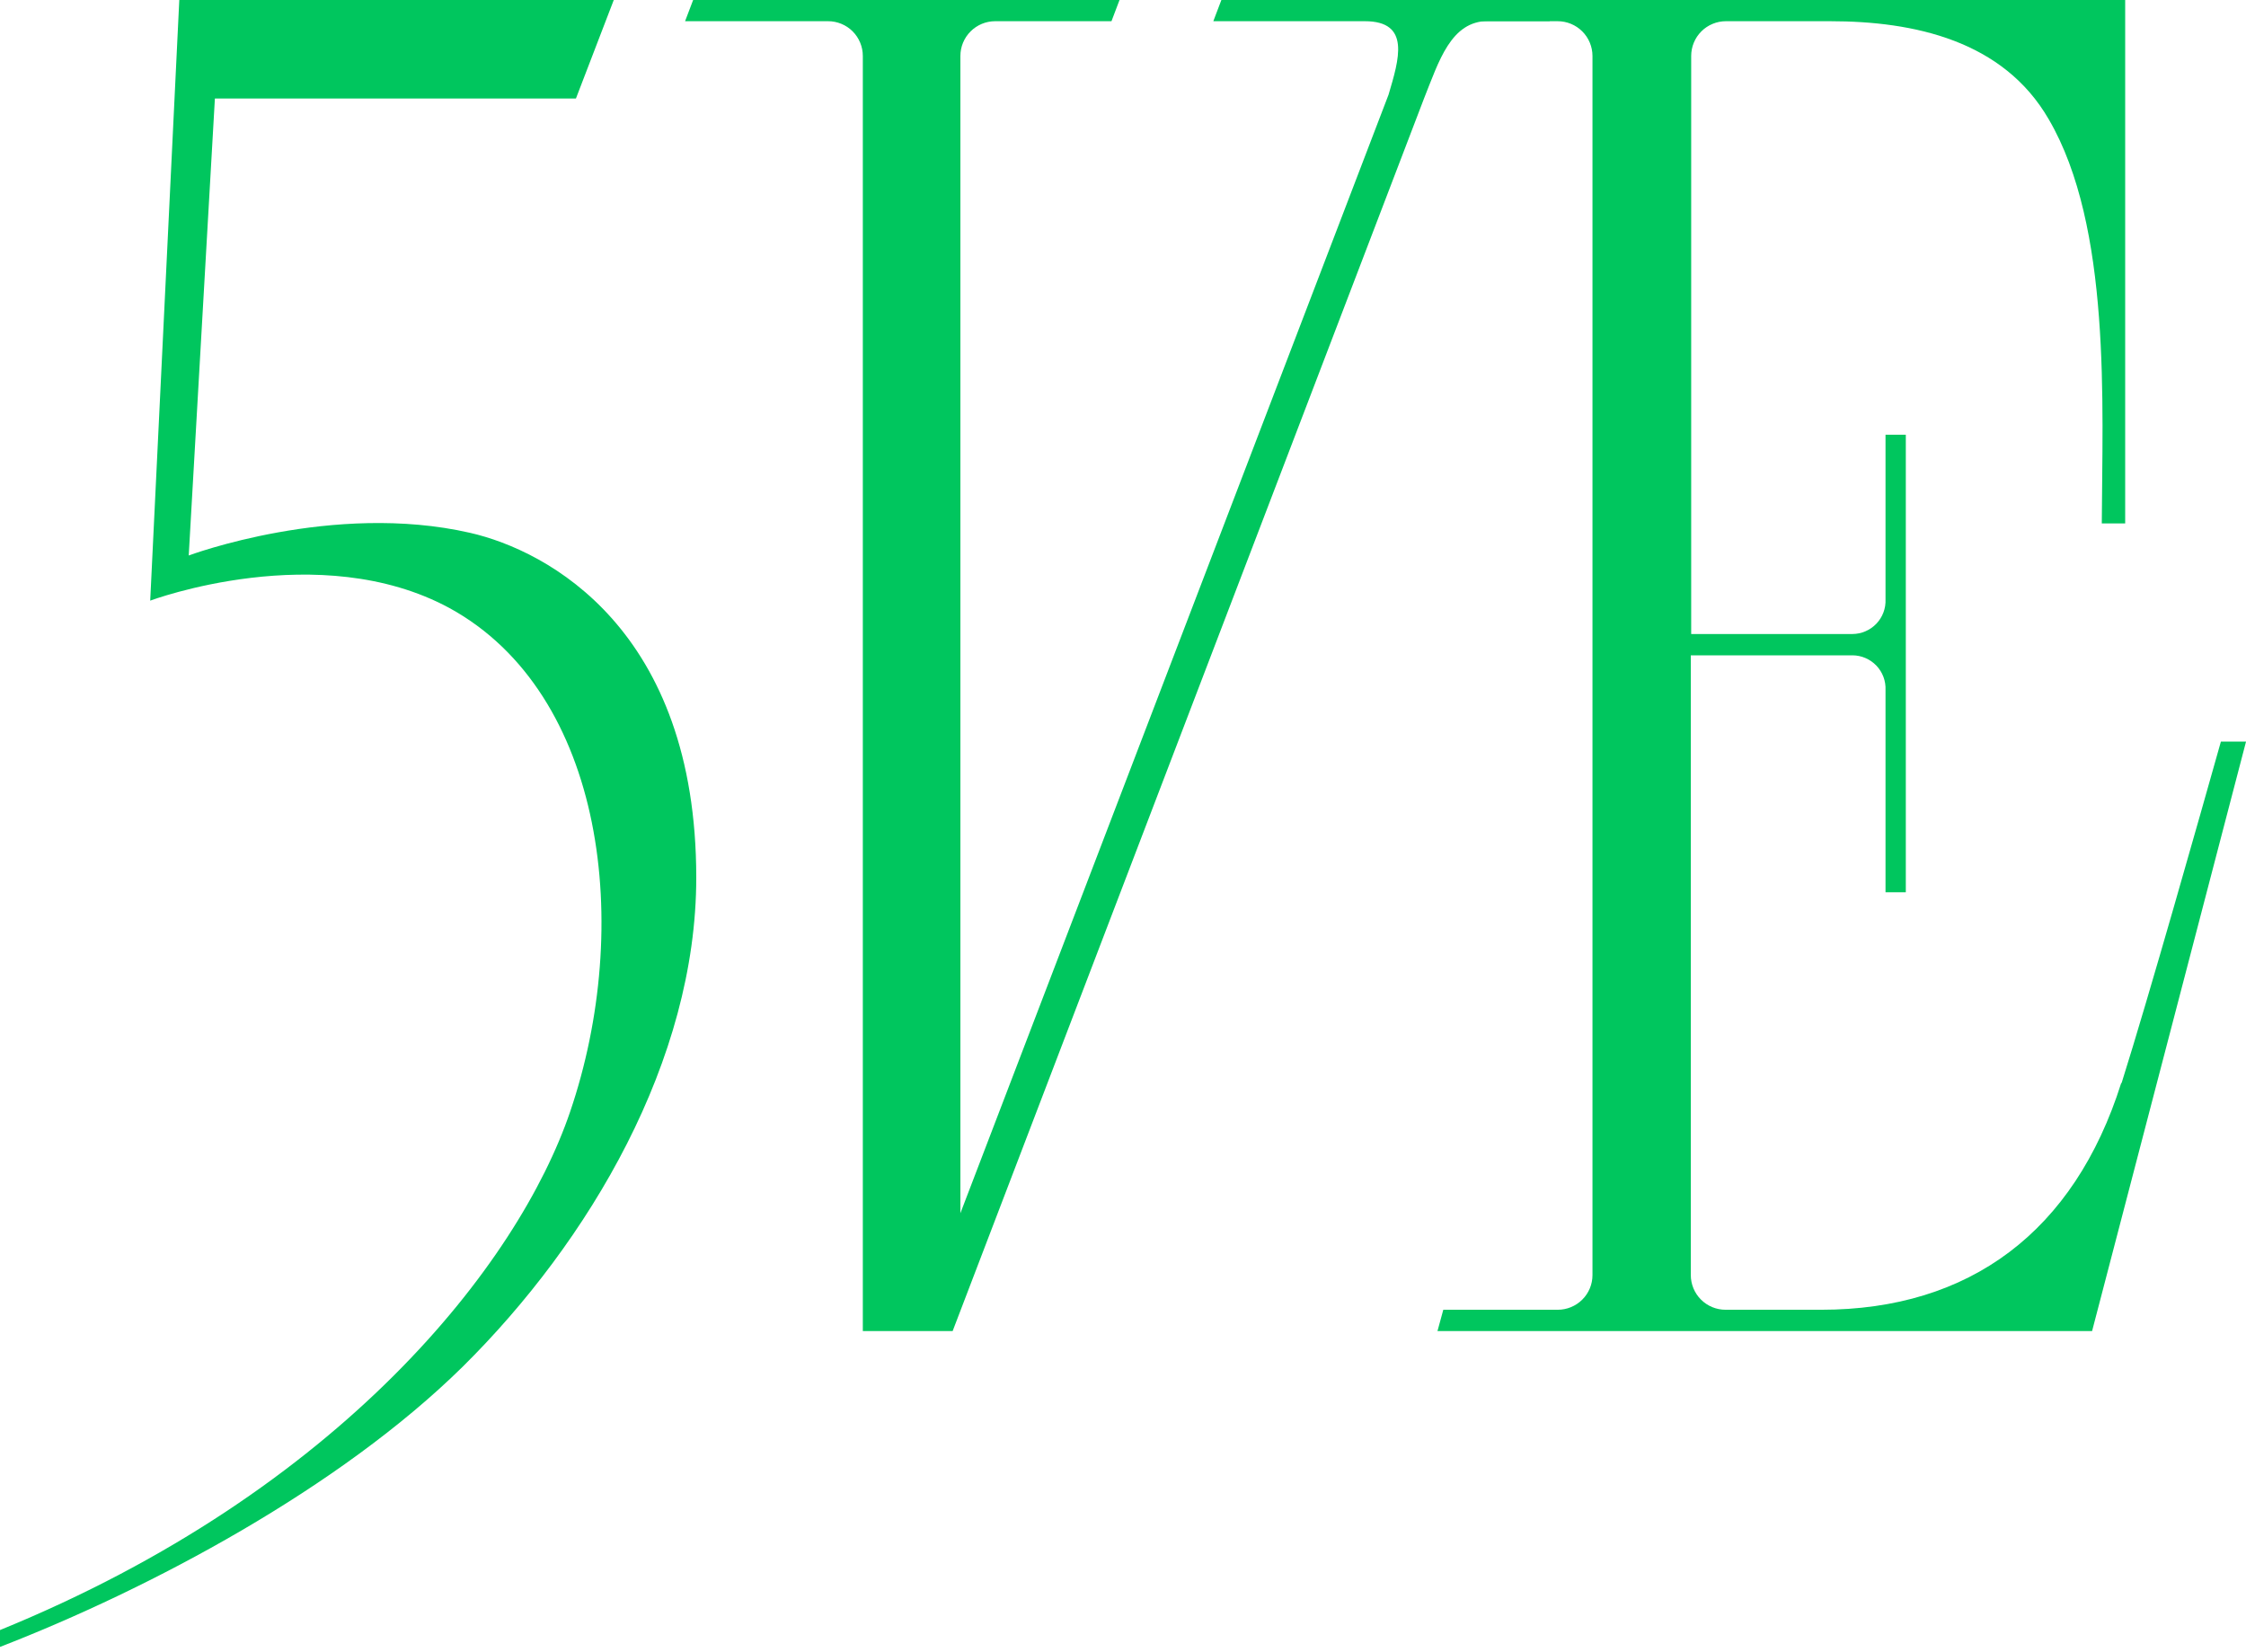 <?xml version="1.0" encoding="UTF-8"?> <svg xmlns="http://www.w3.org/2000/svg" width="140" height="103" viewBox="0 0 140 103" fill="none"><path d="M76.132 0L75.63 1.322H85.072C87.953 1.322 87.204 3.701 86.552 5.904L59.864 75.63V3.489C59.864 2.915 60.093 2.363 60.5 1.957C60.906 1.55 61.458 1.322 62.033 1.322H69.282L69.783 0H43.205L42.703 1.322H51.607C51.892 1.32 52.175 1.375 52.44 1.484C52.704 1.592 52.944 1.751 53.146 1.953C53.348 2.154 53.508 2.394 53.617 2.658C53.727 2.921 53.782 3.204 53.782 3.489V82.977H59.381L88.763 6.14C89.699 3.803 90.436 1.31 92.767 1.31H96.603V0H76.132Z" fill="#00C65E"></path><path d="M11.176 0H38.258L35.899 6.142H13.395L11.764 34.629C11.764 34.629 20.757 31.259 29.301 33.216C34.153 34.327 43.4 39.255 43.4 54.709C43.4 66.105 36.73 77.393 28.846 85.195C21.151 92.775 9.351 99.043 0 102.667V101.616C21.26 92.944 32.309 78.794 35.535 69.312C39.471 57.771 37.718 43.223 28.022 37.908C19.896 33.5 9.363 37.443 9.363 37.443L11.176 0Z" fill="#00C65E"></path><path d="M132.221 67.517C129.292 76.783 122.77 81.649 113.525 81.649H107.559C107.275 81.649 106.993 81.593 106.73 81.485C106.468 81.376 106.229 81.217 106.028 81.016C105.826 80.816 105.667 80.577 105.558 80.315C105.449 80.053 105.393 79.772 105.393 79.488V40.852H115.473C115.752 40.854 116.028 40.912 116.283 41.023C116.539 41.134 116.77 41.295 116.962 41.496C117.154 41.698 117.303 41.936 117.401 42.197C117.498 42.458 117.543 42.735 117.53 43.013V55.624H118.795V27.1H117.53V37.362C117.543 37.64 117.498 37.918 117.401 38.178C117.303 38.439 117.154 38.677 116.962 38.879C116.77 39.081 116.539 39.242 116.283 39.352C116.028 39.463 115.752 39.522 115.473 39.524H105.417V3.489C105.417 3.205 105.472 2.923 105.581 2.66C105.689 2.398 105.848 2.159 106.05 1.957C106.251 1.756 106.49 1.596 106.753 1.487C107.016 1.378 107.298 1.322 107.583 1.322H114.069C119.321 1.322 124.863 2.529 127.701 7.431C131.616 14.126 131.041 25.27 131.011 32.63H132.469V0H89.965V1.322H97.092C97.668 1.322 98.221 1.55 98.628 1.957C99.035 2.363 99.264 2.915 99.264 3.489V79.488C99.264 79.772 99.208 80.054 99.099 80.316C98.989 80.579 98.829 80.818 98.627 81.018C98.426 81.219 98.186 81.378 97.923 81.486C97.659 81.595 97.377 81.65 97.092 81.649H89.965L89.602 82.977H130.406L140.002 46.231H138.435C137.103 50.952 133.945 62.126 132.245 67.517" fill="#00C65E"></path></svg> 
